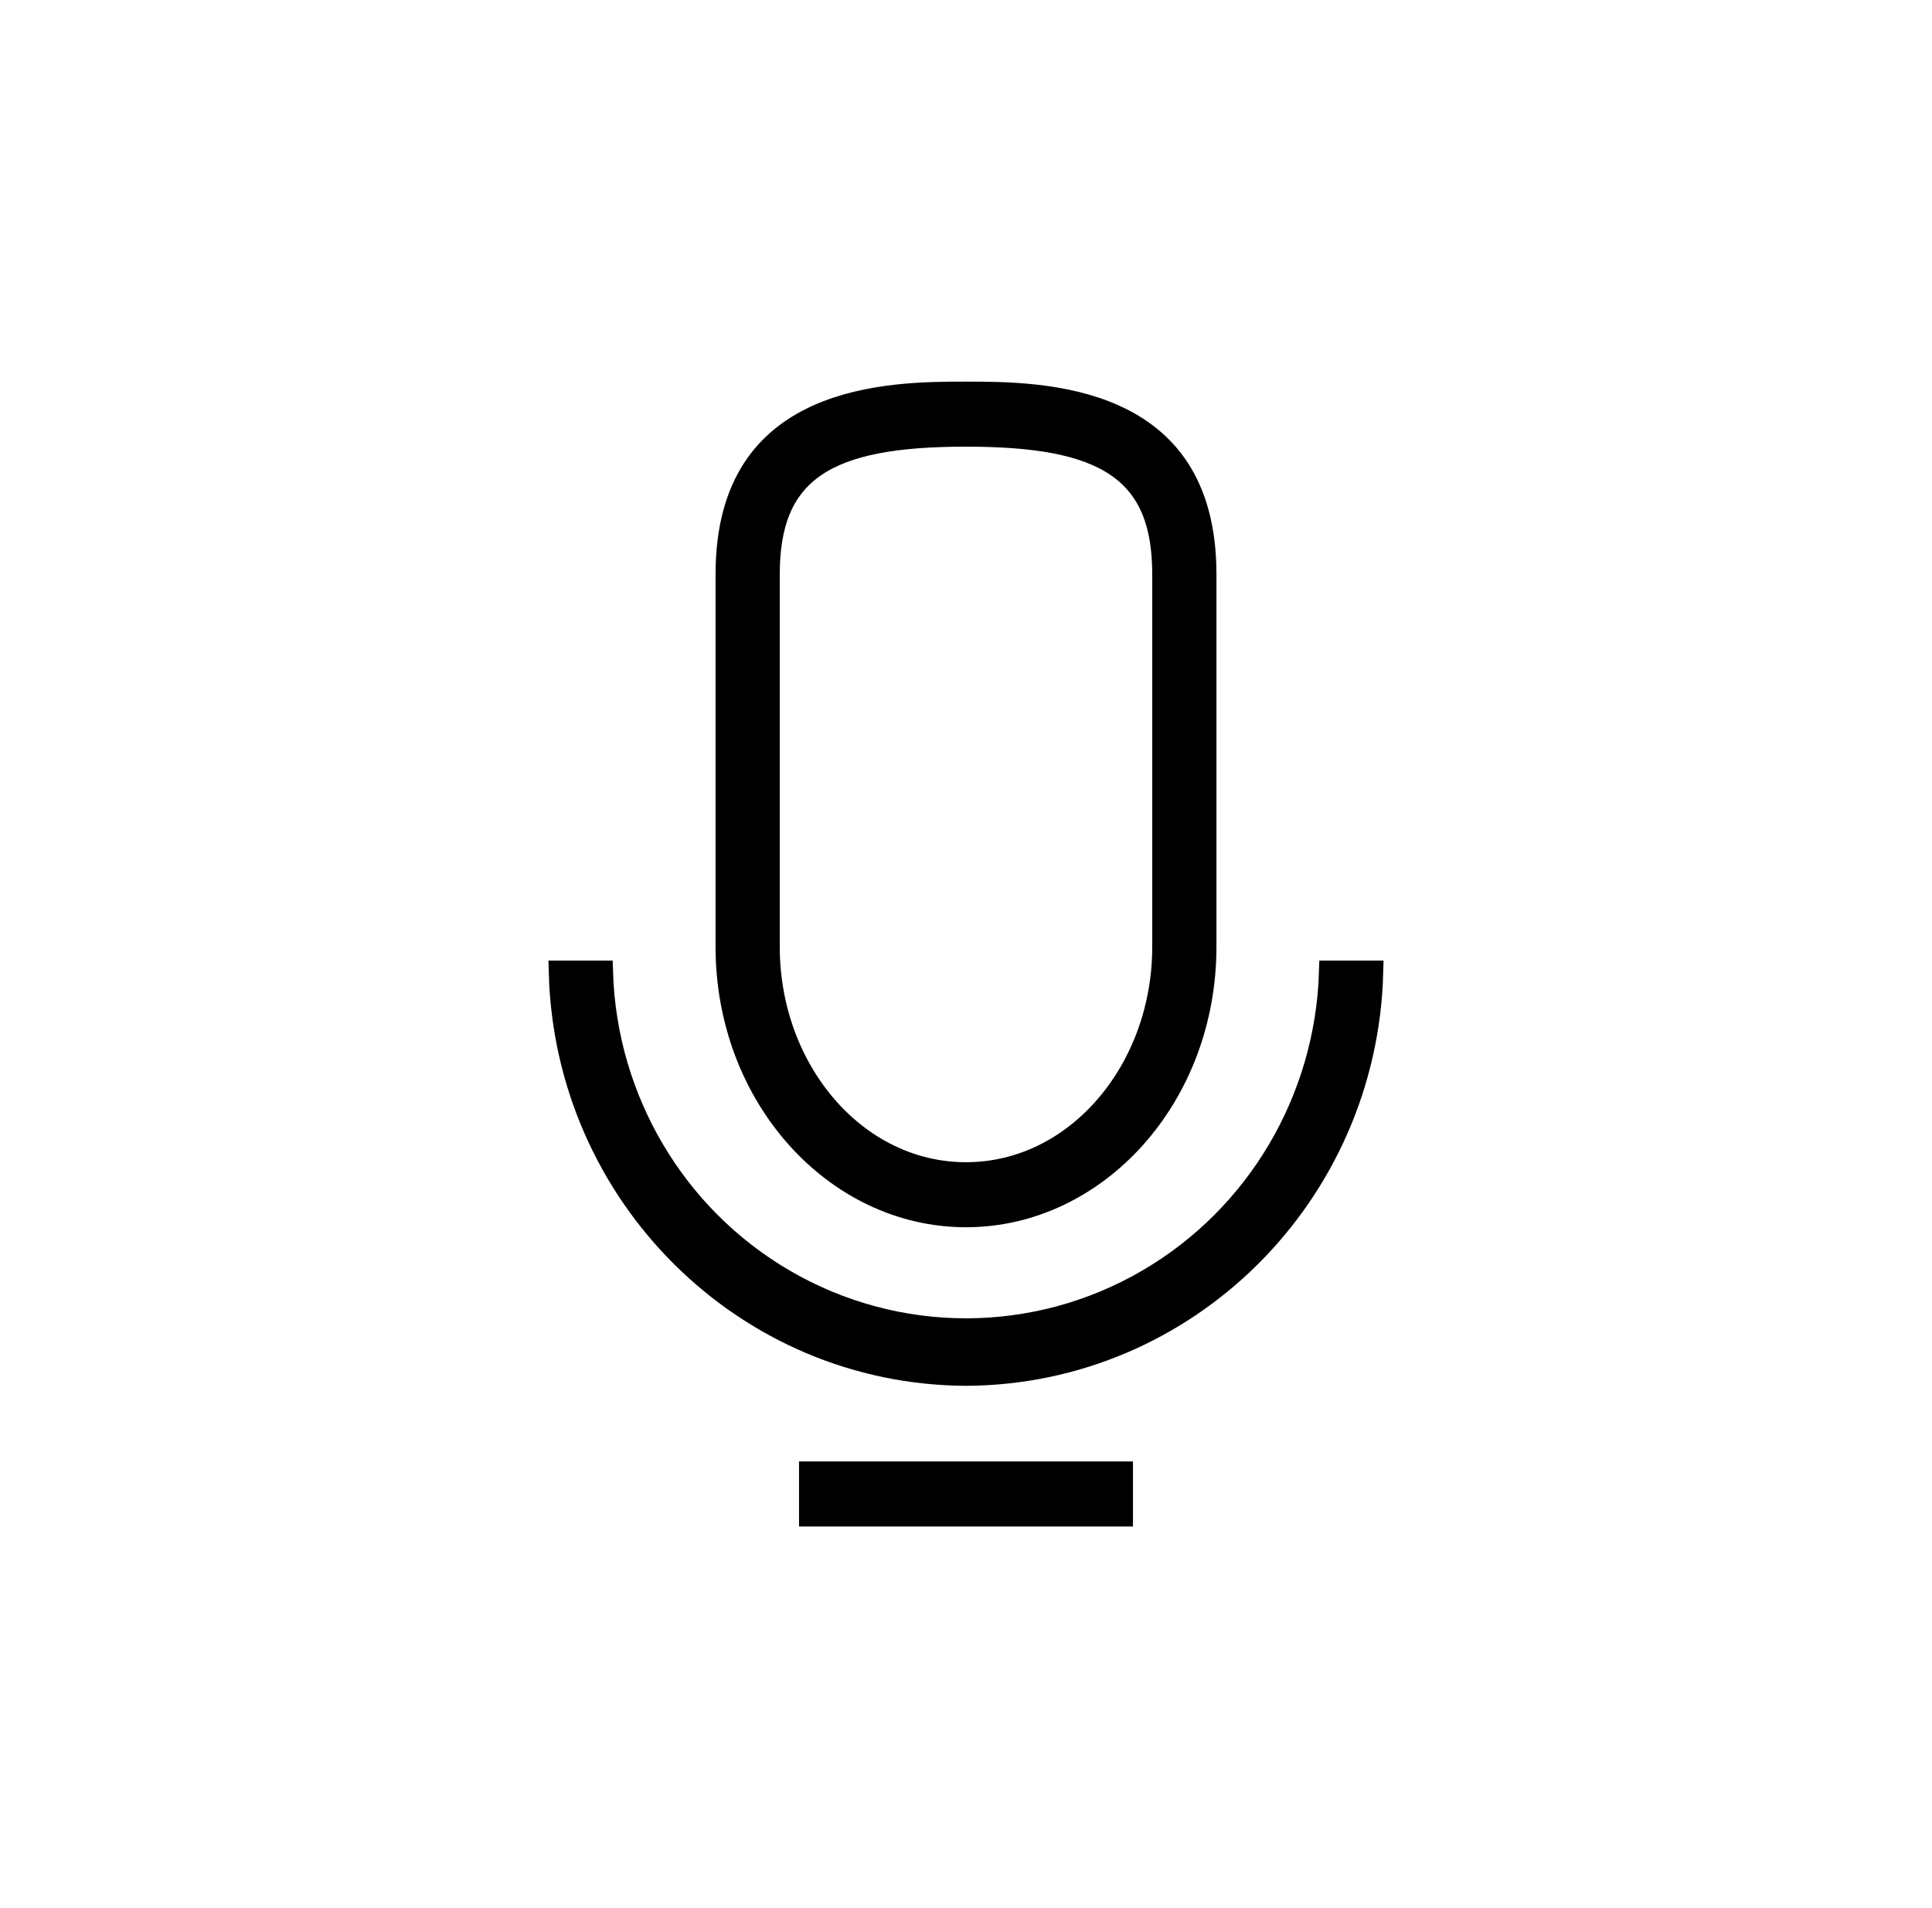 <svg width="81" height="80" viewBox="0 0 81 80" fill="none" xmlns="http://www.w3.org/2000/svg">
<g clip-path="url(#clip0_5699_1456)">
<path d="M47 61.773V63.5H34V61.773H47ZM25.201 40.773C25.371 46.114 28.25 51.008 32.844 53.694C37.581 56.465 43.419 56.465 48.156 53.694C52.75 51.008 55.629 46.114 55.799 40.773H57.493C57.247 50.085 49.741 57.561 40.5 57.602C31.259 57.561 23.753 50.085 23.507 40.773H25.201ZM40.5 16.5C42.084 16.5 44.602 16.507 46.722 17.465C47.769 17.939 48.705 18.639 49.382 19.679C50.058 20.718 50.5 22.132 50.5 24.072V39.7C50.5 45.959 45.961 50.954 40.5 50.954C35.039 50.954 30.5 45.959 30.5 39.7V24.072C30.5 22.132 30.942 20.718 31.618 19.679C32.295 18.639 33.231 17.939 34.278 17.465C36.398 16.507 38.916 16.5 40.5 16.5ZM40.5 18.227C37.606 18.227 35.518 18.572 34.151 19.507C32.73 20.48 32.193 22.012 32.192 24.072V39.7C32.193 44.886 35.851 49.227 40.5 49.227C45.149 49.227 48.807 44.886 48.808 39.7V24.072C48.807 22.012 48.27 20.48 46.849 19.507C45.482 18.572 43.394 18.227 40.5 18.227Z" fill="black" stroke="black"/>
</g>
<defs>
<clipPath id="clip0_5699_1456">
<rect width="48" height="48" fill="white" transform="translate(16.25 16)"/>
</clipPath>
</defs>
</svg>
